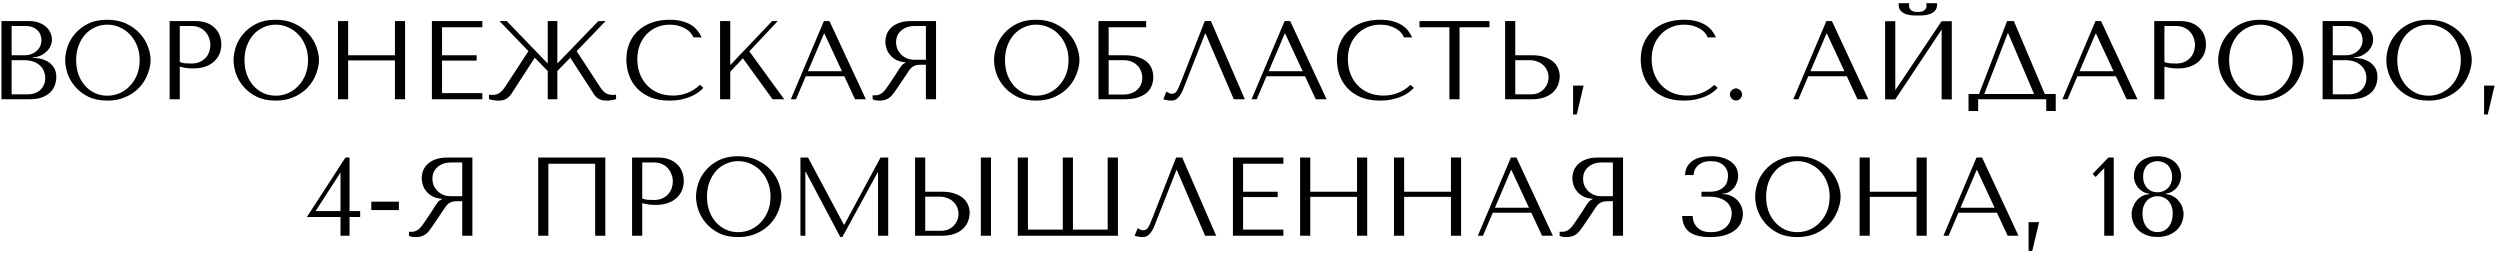 <?xml version="1.0" encoding="UTF-8"?> <svg xmlns="http://www.w3.org/2000/svg" width="403" height="41" viewBox="0 0 403 41" fill="none"><path d="M0.238 16V3.4H4.738C5.362 3.4 5.902 3.496 6.358 3.688C6.826 3.868 7.204 4.102 7.492 4.39C7.792 4.678 8.014 4.996 8.158 5.344C8.302 5.692 8.374 6.034 8.374 6.37C8.374 6.754 8.29 7.12 8.122 7.468C7.954 7.804 7.726 8.104 7.438 8.368C7.162 8.62 6.838 8.83 6.466 8.998C6.094 9.154 5.698 9.232 5.278 9.232V9.304C5.542 9.316 5.89 9.358 6.322 9.43C6.754 9.502 7.174 9.646 7.582 9.862C7.99 10.078 8.338 10.39 8.626 10.798C8.926 11.206 9.076 11.752 9.076 12.436C9.076 12.868 8.998 13.3 8.842 13.732C8.698 14.152 8.458 14.53 8.122 14.866C7.786 15.202 7.342 15.478 6.79 15.694C6.238 15.898 5.56 16 4.756 16H0.238ZM1.876 15.208H4.486C4.87 15.208 5.23 15.154 5.566 15.046C5.914 14.926 6.214 14.752 6.466 14.524C6.718 14.296 6.916 14.02 7.06 13.696C7.216 13.372 7.294 13 7.294 12.58C7.294 12.196 7.222 11.83 7.078 11.482C6.946 11.134 6.736 10.828 6.448 10.564C6.172 10.3 5.818 10.09 5.386 9.934C4.954 9.778 4.444 9.7 3.856 9.7H1.876V15.208ZM1.876 8.908H4.036C4.396 8.908 4.732 8.848 5.044 8.728C5.368 8.608 5.65 8.44 5.89 8.224C6.142 8.008 6.334 7.75 6.466 7.45C6.61 7.15 6.682 6.826 6.682 6.478C6.682 6.202 6.634 5.926 6.538 5.65C6.442 5.374 6.286 5.128 6.07 4.912C5.866 4.696 5.596 4.522 5.26 4.39C4.936 4.258 4.54 4.192 4.072 4.192H1.876V8.908ZM10.509 9.7C10.509 9.016 10.635 8.29 10.887 7.522C11.151 6.754 11.559 6.052 12.111 5.416C12.663 4.768 13.365 4.234 14.217 3.814C15.069 3.394 16.089 3.184 17.277 3.184C18.477 3.184 19.515 3.4 20.391 3.832C21.279 4.252 22.011 4.786 22.587 5.434C23.163 6.082 23.589 6.79 23.865 7.558C24.141 8.314 24.279 9.028 24.279 9.7C24.279 10.144 24.213 10.612 24.081 11.104C23.961 11.596 23.775 12.088 23.523 12.58C23.283 13.06 22.971 13.522 22.587 13.966C22.203 14.398 21.747 14.782 21.219 15.118C20.703 15.454 20.115 15.724 19.455 15.928C18.807 16.12 18.081 16.216 17.277 16.216C16.089 16.216 15.069 16.006 14.217 15.586C13.365 15.154 12.663 14.614 12.111 13.966C11.559 13.318 11.151 12.616 10.887 11.86C10.635 11.092 10.509 10.372 10.509 9.7ZM12.273 9.7C12.273 10.54 12.399 11.314 12.651 12.022C12.915 12.718 13.269 13.318 13.713 13.822C14.169 14.326 14.703 14.722 15.315 15.01C15.927 15.286 16.593 15.424 17.313 15.424C18.021 15.424 18.687 15.286 19.311 15.01C19.947 14.722 20.499 14.326 20.967 13.822C21.447 13.318 21.825 12.718 22.101 12.022C22.377 11.314 22.515 10.54 22.515 9.7C22.515 8.86 22.377 8.092 22.101 7.396C21.825 6.688 21.447 6.082 20.967 5.578C20.499 5.074 19.947 4.684 19.311 4.408C18.687 4.12 18.021 3.976 17.313 3.976C16.593 3.976 15.927 4.12 15.315 4.408C14.703 4.684 14.169 5.074 13.713 5.578C13.269 6.082 12.915 6.688 12.651 7.396C12.399 8.092 12.273 8.86 12.273 9.7ZM28.982 10.744V16H27.344V3.4H31.556C32.252 3.4 32.858 3.502 33.374 3.706C33.89 3.91 34.316 4.186 34.652 4.534C35 4.87 35.258 5.272 35.426 5.74C35.594 6.196 35.678 6.676 35.678 7.18C35.678 7.708 35.582 8.206 35.39 8.674C35.198 9.13 34.91 9.538 34.526 9.898C34.154 10.246 33.686 10.522 33.122 10.726C32.558 10.93 31.91 11.032 31.178 11.032C30.746 11.032 30.35 11.008 29.99 10.96C29.63 10.9 29.294 10.828 28.982 10.744ZM28.982 4.192V10.006C29.234 10.102 29.516 10.168 29.828 10.204C30.14 10.228 30.482 10.24 30.854 10.24C31.394 10.24 31.856 10.15 32.24 9.97C32.624 9.79 32.942 9.556 33.194 9.268C33.446 8.98 33.626 8.662 33.734 8.314C33.854 7.954 33.914 7.6 33.914 7.252C33.914 6.892 33.848 6.532 33.716 6.172C33.596 5.8 33.41 5.47 33.158 5.182C32.906 4.882 32.588 4.642 32.204 4.462C31.82 4.282 31.376 4.192 30.872 4.192H28.982ZM37.65 9.7C37.65 9.016 37.776 8.29 38.028 7.522C38.292 6.754 38.7 6.052 39.252 5.416C39.804 4.768 40.506 4.234 41.358 3.814C42.21 3.394 43.23 3.184 44.418 3.184C45.618 3.184 46.656 3.4 47.532 3.832C48.42 4.252 49.152 4.786 49.728 5.434C50.304 6.082 50.73 6.79 51.006 7.558C51.282 8.314 51.42 9.028 51.42 9.7C51.42 10.144 51.354 10.612 51.222 11.104C51.102 11.596 50.916 12.088 50.664 12.58C50.424 13.06 50.112 13.522 49.728 13.966C49.344 14.398 48.888 14.782 48.36 15.118C47.844 15.454 47.256 15.724 46.596 15.928C45.948 16.12 45.222 16.216 44.418 16.216C43.23 16.216 42.21 16.006 41.358 15.586C40.506 15.154 39.804 14.614 39.252 13.966C38.7 13.318 38.292 12.616 38.028 11.86C37.776 11.092 37.65 10.372 37.65 9.7ZM39.414 9.7C39.414 10.54 39.54 11.314 39.792 12.022C40.056 12.718 40.41 13.318 40.854 13.822C41.31 14.326 41.844 14.722 42.456 15.01C43.068 15.286 43.734 15.424 44.454 15.424C45.162 15.424 45.828 15.286 46.452 15.01C47.088 14.722 47.64 14.326 48.108 13.822C48.588 13.318 48.966 12.718 49.242 12.022C49.518 11.314 49.656 10.54 49.656 9.7C49.656 8.86 49.518 8.092 49.242 7.396C48.966 6.688 48.588 6.082 48.108 5.578C47.64 5.074 47.088 4.684 46.452 4.408C45.828 4.12 45.162 3.976 44.454 3.976C43.734 3.976 43.068 4.12 42.456 4.408C41.844 4.684 41.31 5.074 40.854 5.578C40.41 6.082 40.056 6.688 39.792 7.396C39.54 8.092 39.414 8.86 39.414 9.7ZM56.122 9.736V16H54.484V3.4H56.122V8.908H63.664V3.4H65.302V16H63.664V9.736H56.122ZM69.619 3.4H77.755V4.39H71.257V8.908H76.837V9.772H71.257V15.01H77.755V16H69.619V3.4ZM98.807 15.298L99.311 15.262V15.982C98.831 16.138 98.327 16.216 97.799 16.216C97.619 16.216 97.445 16.204 97.277 16.18C97.109 16.168 96.941 16.126 96.773 16.054C96.617 15.994 96.455 15.904 96.287 15.784C96.119 15.652 95.957 15.484 95.801 15.28L91.931 9.304L89.843 11.446V16H88.295V11.446L86.207 9.304L82.337 15.28C82.169 15.484 82.001 15.652 81.833 15.784C81.677 15.904 81.515 15.994 81.347 16.054C81.191 16.126 81.029 16.168 80.861 16.18C80.693 16.204 80.519 16.216 80.339 16.216C79.811 16.216 79.307 16.138 78.827 15.982V15.262L79.331 15.298C79.559 15.298 79.763 15.28 79.943 15.244C80.135 15.196 80.315 15.118 80.483 15.01C80.651 14.902 80.813 14.758 80.969 14.578C81.137 14.398 81.311 14.17 81.491 13.894L85.181 8.242L80.519 3.4H81.689L88.295 10.24V3.4H89.843V10.24L96.449 3.4H97.619L92.957 8.242L96.647 13.894C96.995 14.446 97.325 14.818 97.637 15.01C97.949 15.202 98.339 15.298 98.807 15.298ZM112.833 13.678L113.373 14.164C113.217 14.344 112.989 14.554 112.689 14.794C112.389 15.034 112.011 15.262 111.555 15.478C111.111 15.682 110.583 15.856 109.971 16C109.371 16.144 108.687 16.216 107.919 16.216C106.707 16.216 105.663 16.03 104.787 15.658C103.911 15.274 103.191 14.776 102.627 14.164C102.063 13.54 101.643 12.832 101.367 12.04C101.103 11.236 100.971 10.414 100.971 9.574C100.971 8.602 101.139 7.726 101.475 6.946C101.811 6.154 102.285 5.482 102.897 4.93C103.509 4.366 104.241 3.934 105.093 3.634C105.957 3.334 106.911 3.184 107.955 3.184C108.675 3.184 109.317 3.256 109.881 3.4C110.445 3.544 110.937 3.742 111.357 3.994C111.777 4.246 112.125 4.546 112.401 4.894C112.689 5.242 112.923 5.62 113.103 6.028H111.771C111.687 5.776 111.537 5.53 111.321 5.29C111.117 5.038 110.847 4.816 110.511 4.624C110.187 4.432 109.809 4.276 109.377 4.156C108.957 4.036 108.489 3.976 107.973 3.976C107.217 3.976 106.515 4.114 105.867 4.39C105.231 4.666 104.679 5.05 104.211 5.542C103.743 6.034 103.377 6.622 103.113 7.306C102.861 7.978 102.735 8.722 102.735 9.538C102.735 10.306 102.855 11.044 103.095 11.752C103.347 12.46 103.713 13.084 104.193 13.624C104.673 14.164 105.273 14.596 105.993 14.92C106.713 15.244 107.541 15.406 108.477 15.406C110.157 15.406 111.609 14.83 112.833 13.678ZM116.078 16V3.4H117.716V10.492L124.466 3.4H125.366L120.794 8.278L126.41 16H124.538L119.75 9.394L117.716 11.572V16H116.078ZM136.105 12.292H129.895L128.311 16H127.483L132.811 3.4H133.711L139.579 16H137.833L136.105 12.292ZM135.727 11.482L132.901 5.416H132.829L130.237 11.482H135.727ZM150.891 3.4V16H149.253V10.438H148.461C148.125 10.438 147.843 10.468 147.615 10.528C147.399 10.588 147.201 10.69 147.021 10.834C146.841 10.978 146.673 11.164 146.517 11.392C146.361 11.62 146.175 11.902 145.959 12.238L144.537 14.344C144.357 14.62 144.177 14.872 143.997 15.1C143.829 15.328 143.643 15.526 143.439 15.694C143.235 15.85 143.001 15.976 142.737 16.072C142.485 16.168 142.179 16.216 141.819 16.216C141.555 16.216 141.339 16.204 141.171 16.18C141.003 16.156 140.835 16.096 140.667 16V15.334C140.727 15.346 140.787 15.358 140.847 15.37C140.907 15.37 140.967 15.37 141.027 15.37C141.279 15.37 141.501 15.334 141.693 15.262C141.885 15.19 142.065 15.088 142.233 14.956C142.401 14.812 142.563 14.644 142.719 14.452C142.875 14.248 143.037 14.02 143.205 13.768C143.709 13.036 144.099 12.454 144.375 12.022C144.651 11.578 144.867 11.236 145.023 10.996C145.191 10.756 145.323 10.582 145.419 10.474C145.527 10.366 145.653 10.276 145.797 10.204L145.977 10.114V10.042C145.401 10.006 144.903 9.88 144.483 9.664C144.075 9.448 143.739 9.178 143.475 8.854C143.211 8.53 143.019 8.182 142.899 7.81C142.779 7.426 142.719 7.054 142.719 6.694C142.719 6.37 142.779 6.016 142.899 5.632C143.031 5.248 143.247 4.894 143.547 4.57C143.859 4.234 144.279 3.958 144.807 3.742C145.335 3.514 146.001 3.4 146.805 3.4H150.891ZM149.253 4.192H147.435C146.979 4.192 146.565 4.258 146.193 4.39C145.833 4.522 145.521 4.708 145.257 4.948C144.993 5.176 144.789 5.452 144.645 5.776C144.513 6.1 144.447 6.454 144.447 6.838C144.447 7.162 144.507 7.492 144.627 7.828C144.759 8.152 144.951 8.452 145.203 8.728C145.455 8.992 145.761 9.208 146.121 9.376C146.493 9.544 146.919 9.628 147.399 9.628H149.253V4.192ZM160.24 9.7C160.24 9.016 160.366 8.29 160.618 7.522C160.882 6.754 161.29 6.052 161.842 5.416C162.394 4.768 163.096 4.234 163.948 3.814C164.8 3.394 165.82 3.184 167.008 3.184C168.208 3.184 169.246 3.4 170.122 3.832C171.01 4.252 171.742 4.786 172.318 5.434C172.894 6.082 173.32 6.79 173.596 7.558C173.872 8.314 174.01 9.028 174.01 9.7C174.01 10.144 173.944 10.612 173.812 11.104C173.692 11.596 173.506 12.088 173.254 12.58C173.014 13.06 172.702 13.522 172.318 13.966C171.934 14.398 171.478 14.782 170.95 15.118C170.434 15.454 169.846 15.724 169.186 15.928C168.538 16.12 167.812 16.216 167.008 16.216C165.82 16.216 164.8 16.006 163.948 15.586C163.096 15.154 162.394 14.614 161.842 13.966C161.29 13.318 160.882 12.616 160.618 11.86C160.366 11.092 160.24 10.372 160.24 9.7ZM162.004 9.7C162.004 10.54 162.13 11.314 162.382 12.022C162.646 12.718 163 13.318 163.444 13.822C163.9 14.326 164.434 14.722 165.046 15.01C165.658 15.286 166.324 15.424 167.044 15.424C167.752 15.424 168.418 15.286 169.042 15.01C169.678 14.722 170.23 14.326 170.698 13.822C171.178 13.318 171.556 12.718 171.832 12.022C172.108 11.314 172.246 10.54 172.246 9.7C172.246 8.86 172.108 8.092 171.832 7.396C171.556 6.688 171.178 6.082 170.698 5.578C170.23 5.074 169.678 4.684 169.042 4.408C168.418 4.12 167.752 3.976 167.044 3.976C166.324 3.976 165.658 4.12 165.046 4.408C164.434 4.684 163.9 5.074 163.444 5.578C163 6.082 162.646 6.688 162.382 7.396C162.13 8.092 162.004 8.86 162.004 9.7ZM178.712 4.39V8.908H181.214C182.15 8.908 182.918 9.016 183.518 9.232C184.13 9.436 184.61 9.706 184.958 10.042C185.318 10.378 185.564 10.756 185.696 11.176C185.84 11.596 185.912 12.016 185.912 12.436C185.912 12.856 185.84 13.276 185.696 13.696C185.564 14.116 185.324 14.5 184.976 14.848C184.628 15.184 184.148 15.46 183.536 15.676C182.936 15.892 182.162 16 181.214 16H177.074V3.4H184.76V4.39H178.712ZM178.712 15.244H181.196C181.568 15.244 181.928 15.184 182.276 15.064C182.636 14.944 182.948 14.776 183.212 14.56C183.488 14.332 183.71 14.05 183.878 13.714C184.046 13.378 184.13 12.994 184.13 12.562C184.13 12.154 184.058 11.776 183.914 11.428C183.77 11.068 183.566 10.762 183.302 10.51C183.05 10.258 182.732 10.06 182.348 9.916C181.976 9.772 181.556 9.7 181.088 9.7H178.712V15.244ZM195.198 3.4L200.67 16H198.888L194.334 5.416H194.262L190.752 14.326C190.512 14.938 190.236 15.406 189.924 15.73C189.624 16.054 189.282 16.216 188.898 16.216C188.658 16.216 188.418 16.198 188.178 16.162C187.95 16.126 187.734 16.072 187.53 16L188.016 14.776C188.136 14.836 188.268 14.908 188.412 14.992C188.556 15.076 188.706 15.118 188.862 15.118C189.258 15.118 189.546 14.956 189.726 14.632C189.918 14.308 190.116 13.876 190.32 13.336L194.208 3.4H195.198ZM210.373 12.292H204.163L202.579 16H201.751L207.079 3.4H207.979L213.847 16H212.101L210.373 12.292ZM209.995 11.482L207.169 5.416H207.097L204.505 11.482H209.995ZM227.373 13.678L227.913 14.164C227.757 14.344 227.529 14.554 227.229 14.794C226.929 15.034 226.551 15.262 226.095 15.478C225.651 15.682 225.123 15.856 224.511 16C223.911 16.144 223.227 16.216 222.459 16.216C221.247 16.216 220.203 16.03 219.327 15.658C218.451 15.274 217.731 14.776 217.167 14.164C216.603 13.54 216.183 12.832 215.907 12.04C215.643 11.236 215.511 10.414 215.511 9.574C215.511 8.602 215.679 7.726 216.015 6.946C216.351 6.154 216.825 5.482 217.437 4.93C218.049 4.366 218.781 3.934 219.633 3.634C220.497 3.334 221.451 3.184 222.495 3.184C223.215 3.184 223.857 3.256 224.421 3.4C224.985 3.544 225.477 3.742 225.897 3.994C226.317 4.246 226.665 4.546 226.941 4.894C227.229 5.242 227.463 5.62 227.643 6.028H226.311C226.227 5.776 226.077 5.53 225.861 5.29C225.657 5.038 225.387 4.816 225.051 4.624C224.727 4.432 224.349 4.276 223.917 4.156C223.497 4.036 223.029 3.976 222.513 3.976C221.757 3.976 221.055 4.114 220.407 4.39C219.771 4.666 219.219 5.05 218.751 5.542C218.283 6.034 217.917 6.622 217.653 7.306C217.401 7.978 217.275 8.722 217.275 9.538C217.275 10.306 217.395 11.044 217.635 11.752C217.887 12.46 218.253 13.084 218.733 13.624C219.213 14.164 219.813 14.596 220.533 14.92C221.253 15.244 222.081 15.406 223.017 15.406C224.697 15.406 226.149 14.83 227.373 13.678ZM235.279 16H233.641V4.39H228.817V3.4H240.103V4.39H235.279V16ZM242.623 16V3.4H244.261V8.908H247.015C247.807 8.908 248.479 9.01 249.031 9.214C249.595 9.406 250.051 9.658 250.399 9.97C250.759 10.282 251.017 10.642 251.173 11.05C251.341 11.458 251.425 11.866 251.425 12.274C251.425 12.706 251.347 13.144 251.191 13.588C251.047 14.02 250.801 14.416 250.453 14.776C250.105 15.136 249.643 15.43 249.067 15.658C248.491 15.886 247.771 16 246.907 16H242.623ZM244.261 15.208H246.817C247.237 15.208 247.615 15.136 247.951 14.992C248.299 14.848 248.593 14.65 248.833 14.398C249.085 14.146 249.277 13.858 249.409 13.534C249.553 13.198 249.625 12.844 249.625 12.472C249.625 12.076 249.547 11.71 249.391 11.374C249.247 11.026 249.037 10.732 248.761 10.492C248.497 10.24 248.173 10.048 247.789 9.916C247.417 9.772 247.009 9.7 246.565 9.7H244.261V15.208ZM254.178 18.448H253.584V13.804H255.276L254.178 18.448ZM276.345 13.678L276.885 14.164C276.729 14.344 276.501 14.554 276.201 14.794C275.901 15.034 275.523 15.262 275.067 15.478C274.623 15.682 274.095 15.856 273.483 16C272.883 16.144 272.199 16.216 271.431 16.216C270.219 16.216 269.175 16.03 268.299 15.658C267.423 15.274 266.703 14.776 266.139 14.164C265.575 13.54 265.155 12.832 264.879 12.04C264.615 11.236 264.483 10.414 264.483 9.574C264.483 8.602 264.651 7.726 264.987 6.946C265.323 6.154 265.797 5.482 266.409 4.93C267.021 4.366 267.753 3.934 268.605 3.634C269.469 3.334 270.423 3.184 271.467 3.184C272.187 3.184 272.829 3.256 273.393 3.4C273.957 3.544 274.449 3.742 274.869 3.994C275.289 4.246 275.637 4.546 275.913 4.894C276.201 5.242 276.435 5.62 276.615 6.028H275.283C275.199 5.776 275.049 5.53 274.833 5.29C274.629 5.038 274.359 4.816 274.023 4.624C273.699 4.432 273.321 4.276 272.889 4.156C272.469 4.036 272.001 3.976 271.485 3.976C270.729 3.976 270.027 4.114 269.379 4.39C268.743 4.666 268.191 5.05 267.723 5.542C267.255 6.034 266.889 6.622 266.625 7.306C266.373 7.978 266.247 8.722 266.247 9.538C266.247 10.306 266.367 11.044 266.607 11.752C266.859 12.46 267.225 13.084 267.705 13.624C268.185 14.164 268.785 14.596 269.505 14.92C270.225 15.244 271.053 15.406 271.989 15.406C273.669 15.406 275.121 14.83 276.345 13.678ZM278.87 15.226C278.87 14.962 278.966 14.734 279.158 14.542C279.35 14.35 279.578 14.254 279.842 14.254C280.106 14.254 280.334 14.35 280.526 14.542C280.718 14.734 280.814 14.962 280.814 15.226C280.814 15.49 280.718 15.718 280.526 15.91C280.334 16.102 280.106 16.198 279.842 16.198C279.578 16.198 279.35 16.102 279.158 15.91C278.966 15.718 278.87 15.49 278.87 15.226ZM297.701 12.292H291.491L289.907 16H289.079L294.407 3.4H295.307L301.175 16H299.429L297.701 12.292ZM297.323 11.482L294.497 5.416H294.425L291.833 11.482H297.323ZM309.157 2.5C308.929 2.5 308.641 2.494 308.293 2.482C307.945 2.458 307.603 2.392 307.267 2.284C306.943 2.176 306.661 2.002 306.421 1.762C306.181 1.522 306.061 1.18 306.061 0.736V0.52H307.771C307.759 0.58 307.747 0.64 307.735 0.7C307.735 0.748 307.735 0.802 307.735 0.862C307.735 1.114 307.789 1.312 307.897 1.456C308.005 1.6 308.131 1.708 308.275 1.78C308.431 1.852 308.587 1.894 308.743 1.906C308.911 1.918 309.049 1.924 309.157 1.924C309.265 1.924 309.397 1.918 309.553 1.906C309.709 1.894 309.859 1.852 310.003 1.78C310.159 1.708 310.291 1.6 310.399 1.456C310.507 1.312 310.561 1.114 310.561 0.862C310.561 0.802 310.555 0.748 310.543 0.7C310.543 0.64 310.537 0.58 310.525 0.52H312.253V0.736C312.253 1.18 312.133 1.522 311.893 1.762C311.653 2.002 311.365 2.176 311.029 2.284C310.705 2.392 310.363 2.458 310.003 2.482C309.655 2.494 309.373 2.5 309.157 2.5ZM305.521 14.542L312.991 3.418H314.629V16.018H312.991V4.768L305.521 16.018H303.883V3.418H305.521V14.542ZM324.635 3.4L329.621 15.154H331.385V17.89H329.855V16H318.875V17.89H317.327V15.154H319.019L323.537 3.4H324.635ZM327.893 15.154L323.717 5.362H323.645L319.865 15.154H327.893ZM341.084 12.292H334.874L333.29 16H332.462L337.79 3.4H338.69L344.558 16H342.812L341.084 12.292ZM340.706 11.482L337.88 5.416H337.808L335.216 11.482H340.706ZM348.903 10.744V16H347.265V3.4H351.477C352.173 3.4 352.779 3.502 353.295 3.706C353.811 3.91 354.237 4.186 354.573 4.534C354.921 4.87 355.179 5.272 355.347 5.74C355.515 6.196 355.599 6.676 355.599 7.18C355.599 7.708 355.503 8.206 355.311 8.674C355.119 9.13 354.831 9.538 354.447 9.898C354.075 10.246 353.607 10.522 353.043 10.726C352.479 10.93 351.831 11.032 351.099 11.032C350.667 11.032 350.271 11.008 349.911 10.96C349.551 10.9 349.215 10.828 348.903 10.744ZM348.903 4.192V10.006C349.155 10.102 349.437 10.168 349.749 10.204C350.061 10.228 350.403 10.24 350.775 10.24C351.315 10.24 351.777 10.15 352.161 9.97C352.545 9.79 352.863 9.556 353.115 9.268C353.367 8.98 353.547 8.662 353.655 8.314C353.775 7.954 353.835 7.6 353.835 7.252C353.835 6.892 353.769 6.532 353.637 6.172C353.517 5.8 353.331 5.47 353.079 5.182C352.827 4.882 352.509 4.642 352.125 4.462C351.741 4.282 351.297 4.192 350.793 4.192H348.903ZM357.572 9.7C357.572 9.016 357.698 8.29 357.95 7.522C358.214 6.754 358.622 6.052 359.174 5.416C359.726 4.768 360.428 4.234 361.28 3.814C362.132 3.394 363.152 3.184 364.34 3.184C365.54 3.184 366.578 3.4 367.454 3.832C368.342 4.252 369.074 4.786 369.65 5.434C370.226 6.082 370.652 6.79 370.928 7.558C371.204 8.314 371.342 9.028 371.342 9.7C371.342 10.144 371.276 10.612 371.144 11.104C371.024 11.596 370.838 12.088 370.586 12.58C370.346 13.06 370.034 13.522 369.65 13.966C369.266 14.398 368.81 14.782 368.282 15.118C367.766 15.454 367.178 15.724 366.518 15.928C365.87 16.12 365.144 16.216 364.34 16.216C363.152 16.216 362.132 16.006 361.28 15.586C360.428 15.154 359.726 14.614 359.174 13.966C358.622 13.318 358.214 12.616 357.95 11.86C357.698 11.092 357.572 10.372 357.572 9.7ZM359.336 9.7C359.336 10.54 359.462 11.314 359.714 12.022C359.978 12.718 360.332 13.318 360.776 13.822C361.232 14.326 361.766 14.722 362.378 15.01C362.99 15.286 363.656 15.424 364.376 15.424C365.084 15.424 365.75 15.286 366.374 15.01C367.01 14.722 367.562 14.326 368.03 13.822C368.51 13.318 368.888 12.718 369.164 12.022C369.44 11.314 369.578 10.54 369.578 9.7C369.578 8.86 369.44 8.092 369.164 7.396C368.888 6.688 368.51 6.082 368.03 5.578C367.562 5.074 367.01 4.684 366.374 4.408C365.75 4.12 365.084 3.976 364.376 3.976C363.656 3.976 362.99 4.12 362.378 4.408C361.766 4.684 361.232 5.074 360.776 5.578C360.332 6.082 359.978 6.688 359.714 7.396C359.462 8.092 359.336 8.86 359.336 9.7ZM374.406 16V3.4H378.906C379.53 3.4 380.07 3.496 380.526 3.688C380.994 3.868 381.372 4.102 381.66 4.39C381.96 4.678 382.182 4.996 382.326 5.344C382.47 5.692 382.542 6.034 382.542 6.37C382.542 6.754 382.458 7.12 382.29 7.468C382.122 7.804 381.894 8.104 381.606 8.368C381.33 8.62 381.006 8.83 380.634 8.998C380.262 9.154 379.866 9.232 379.446 9.232V9.304C379.71 9.316 380.058 9.358 380.49 9.43C380.922 9.502 381.342 9.646 381.75 9.862C382.158 10.078 382.506 10.39 382.794 10.798C383.094 11.206 383.244 11.752 383.244 12.436C383.244 12.868 383.166 13.3 383.01 13.732C382.866 14.152 382.626 14.53 382.29 14.866C381.954 15.202 381.51 15.478 380.958 15.694C380.406 15.898 379.728 16 378.924 16H374.406ZM376.044 15.208H378.654C379.038 15.208 379.398 15.154 379.734 15.046C380.082 14.926 380.382 14.752 380.634 14.524C380.886 14.296 381.084 14.02 381.228 13.696C381.384 13.372 381.462 13 381.462 12.58C381.462 12.196 381.39 11.83 381.246 11.482C381.114 11.134 380.904 10.828 380.616 10.564C380.34 10.3 379.986 10.09 379.554 9.934C379.122 9.778 378.612 9.7 378.024 9.7H376.044V15.208ZM376.044 8.908H378.204C378.564 8.908 378.9 8.848 379.212 8.728C379.536 8.608 379.818 8.44 380.058 8.224C380.31 8.008 380.502 7.75 380.634 7.45C380.778 7.15 380.85 6.826 380.85 6.478C380.85 6.202 380.802 5.926 380.706 5.65C380.61 5.374 380.454 5.128 380.238 4.912C380.034 4.696 379.764 4.522 379.428 4.39C379.104 4.258 378.708 4.192 378.24 4.192H376.044V8.908ZM384.677 9.7C384.677 9.016 384.803 8.29 385.055 7.522C385.319 6.754 385.727 6.052 386.279 5.416C386.831 4.768 387.533 4.234 388.385 3.814C389.237 3.394 390.257 3.184 391.445 3.184C392.645 3.184 393.683 3.4 394.559 3.832C395.447 4.252 396.179 4.786 396.755 5.434C397.331 6.082 397.757 6.79 398.033 7.558C398.309 8.314 398.447 9.028 398.447 9.7C398.447 10.144 398.381 10.612 398.249 11.104C398.129 11.596 397.943 12.088 397.691 12.58C397.451 13.06 397.139 13.522 396.755 13.966C396.371 14.398 395.915 14.782 395.387 15.118C394.871 15.454 394.283 15.724 393.623 15.928C392.975 16.12 392.249 16.216 391.445 16.216C390.257 16.216 389.237 16.006 388.385 15.586C387.533 15.154 386.831 14.614 386.279 13.966C385.727 13.318 385.319 12.616 385.055 11.86C384.803 11.092 384.677 10.372 384.677 9.7ZM386.441 9.7C386.441 10.54 386.567 11.314 386.819 12.022C387.083 12.718 387.437 13.318 387.881 13.822C388.337 14.326 388.871 14.722 389.483 15.01C390.095 15.286 390.761 15.424 391.481 15.424C392.189 15.424 392.855 15.286 393.479 15.01C394.115 14.722 394.667 14.326 395.135 13.822C395.615 13.318 395.993 12.718 396.269 12.022C396.545 11.314 396.683 10.54 396.683 9.7C396.683 8.86 396.545 8.092 396.269 7.396C395.993 6.688 395.615 6.082 395.135 5.578C394.667 5.074 394.115 4.684 393.479 4.408C392.855 4.12 392.189 3.976 391.481 3.976C390.761 3.976 390.095 4.12 389.483 4.408C388.871 4.684 388.337 5.074 387.881 5.578C387.437 6.082 387.083 6.688 386.819 7.396C386.567 8.092 386.441 8.86 386.441 9.7ZM401.026 18.448H400.432V13.804H402.124L401.026 18.448ZM56.348 34.022H58.058V34.976H56.348V38H54.89V34.976H49.472L55.682 25.4H56.348V34.022ZM50.876 34.022H54.89V27.812L50.876 34.022ZM64.301 32.51V33.86H59.855V32.51H64.301ZM76.149 25.4V38H74.511V32.438H73.719C73.383 32.438 73.101 32.468 72.873 32.528C72.657 32.588 72.459 32.69 72.279 32.834C72.099 32.978 71.931 33.164 71.775 33.392C71.619 33.62 71.433 33.902 71.217 34.238L69.795 36.344C69.615 36.62 69.435 36.872 69.255 37.1C69.087 37.328 68.901 37.526 68.697 37.694C68.493 37.85 68.259 37.976 67.995 38.072C67.743 38.168 67.437 38.216 67.077 38.216C66.813 38.216 66.597 38.204 66.429 38.18C66.261 38.156 66.093 38.096 65.925 38V37.334C65.985 37.346 66.045 37.358 66.105 37.37C66.165 37.37 66.225 37.37 66.285 37.37C66.537 37.37 66.759 37.334 66.951 37.262C67.143 37.19 67.323 37.088 67.491 36.956C67.659 36.812 67.821 36.644 67.977 36.452C68.133 36.248 68.295 36.02 68.463 35.768C68.967 35.036 69.357 34.454 69.633 34.022C69.909 33.578 70.125 33.236 70.281 32.996C70.449 32.756 70.581 32.582 70.677 32.474C70.785 32.366 70.911 32.276 71.055 32.204L71.235 32.114V32.042C70.659 32.006 70.161 31.88 69.741 31.664C69.333 31.448 68.997 31.178 68.733 30.854C68.469 30.53 68.277 30.182 68.157 29.81C68.037 29.426 67.977 29.054 67.977 28.694C67.977 28.37 68.037 28.016 68.157 27.632C68.289 27.248 68.505 26.894 68.805 26.57C69.117 26.234 69.537 25.958 70.065 25.742C70.593 25.514 71.259 25.4 72.063 25.4H76.149ZM74.511 26.192H72.693C72.237 26.192 71.823 26.258 71.451 26.39C71.091 26.522 70.779 26.708 70.515 26.948C70.251 27.176 70.047 27.452 69.903 27.776C69.771 28.1 69.705 28.454 69.705 28.838C69.705 29.162 69.765 29.492 69.885 29.828C70.017 30.152 70.209 30.452 70.461 30.728C70.713 30.992 71.019 31.208 71.379 31.376C71.751 31.544 72.177 31.628 72.657 31.628H74.511V26.192ZM97.576 25.4V38H95.938V26.39H88.396V38H86.758V25.4H97.576ZM103.53 32.744V38H101.892V25.4H106.104C106.8 25.4 107.406 25.502 107.922 25.706C108.438 25.91 108.864 26.186 109.2 26.534C109.548 26.87 109.806 27.272 109.974 27.74C110.142 28.196 110.226 28.676 110.226 29.18C110.226 29.708 110.13 30.206 109.938 30.674C109.746 31.13 109.458 31.538 109.074 31.898C108.702 32.246 108.234 32.522 107.67 32.726C107.106 32.93 106.458 33.032 105.726 33.032C105.294 33.032 104.898 33.008 104.538 32.96C104.178 32.9 103.842 32.828 103.53 32.744ZM103.53 26.192V32.006C103.782 32.102 104.064 32.168 104.376 32.204C104.688 32.228 105.03 32.24 105.402 32.24C105.942 32.24 106.404 32.15 106.788 31.97C107.172 31.79 107.49 31.556 107.742 31.268C107.994 30.98 108.174 30.662 108.282 30.314C108.402 29.954 108.462 29.6 108.462 29.252C108.462 28.892 108.396 28.532 108.264 28.172C108.144 27.8 107.958 27.47 107.706 27.182C107.454 26.882 107.136 26.642 106.752 26.462C106.368 26.282 105.924 26.192 105.42 26.192H103.53ZM112.199 31.7C112.199 31.016 112.325 30.29 112.577 29.522C112.841 28.754 113.249 28.052 113.801 27.416C114.353 26.768 115.055 26.234 115.907 25.814C116.759 25.394 117.779 25.184 118.967 25.184C120.167 25.184 121.205 25.4 122.081 25.832C122.969 26.252 123.701 26.786 124.277 27.434C124.853 28.082 125.279 28.79 125.555 29.558C125.831 30.314 125.969 31.028 125.969 31.7C125.969 32.144 125.903 32.612 125.771 33.104C125.651 33.596 125.465 34.088 125.213 34.58C124.973 35.06 124.661 35.522 124.277 35.966C123.893 36.398 123.437 36.782 122.909 37.118C122.393 37.454 121.805 37.724 121.145 37.928C120.497 38.12 119.771 38.216 118.967 38.216C117.779 38.216 116.759 38.006 115.907 37.586C115.055 37.154 114.353 36.614 113.801 35.966C113.249 35.318 112.841 34.616 112.577 33.86C112.325 33.092 112.199 32.372 112.199 31.7ZM113.963 31.7C113.963 32.54 114.089 33.314 114.341 34.022C114.605 34.718 114.959 35.318 115.403 35.822C115.859 36.326 116.393 36.722 117.005 37.01C117.617 37.286 118.283 37.424 119.003 37.424C119.711 37.424 120.377 37.286 121.001 37.01C121.637 36.722 122.189 36.326 122.657 35.822C123.137 35.318 123.515 34.718 123.791 34.022C124.067 33.314 124.205 32.54 124.205 31.7C124.205 30.86 124.067 30.092 123.791 29.396C123.515 28.688 123.137 28.082 122.657 27.578C122.189 27.074 121.637 26.684 121.001 26.408C120.377 26.12 119.711 25.976 119.003 25.976C118.283 25.976 117.617 26.12 117.005 26.408C116.393 26.684 115.859 27.074 115.403 27.578C114.959 28.082 114.605 28.688 114.341 29.396C114.089 30.092 113.963 30.86 113.963 31.7ZM130.257 25.4L136.035 36.218H136.107L141.939 25.4H143.181V38H141.543V27.794H141.471L135.783 38.216H135.459L129.897 27.722H129.825V38H129.033V25.4H130.257ZM147.508 38V25.4H149.146V30.908H151.9C152.692 30.908 153.364 31.01 153.916 31.214C154.48 31.406 154.936 31.658 155.284 31.97C155.644 32.282 155.902 32.642 156.058 33.05C156.226 33.458 156.31 33.866 156.31 34.274C156.31 34.706 156.232 35.144 156.076 35.588C155.932 36.02 155.686 36.416 155.338 36.776C154.99 37.136 154.528 37.43 153.952 37.658C153.376 37.886 152.656 38 151.792 38H147.508ZM149.146 37.208H151.702C152.122 37.208 152.5 37.136 152.836 36.992C153.184 36.848 153.478 36.65 153.718 36.398C153.97 36.146 154.162 35.858 154.294 35.534C154.438 35.198 154.51 34.844 154.51 34.472C154.51 34.076 154.432 33.71 154.276 33.374C154.132 33.026 153.922 32.732 153.646 32.492C153.382 32.24 153.058 32.048 152.674 31.916C152.302 31.772 151.894 31.7 151.45 31.7H149.146V37.208ZM158.11 25.4H159.748V38H158.11V25.4ZM178.556 25.4H180.212V38H164.066V25.4H165.704V37.01H171.32V25.4H172.958V37.01H178.556V25.4ZM190.575 25.4L196.047 38H194.265L189.711 27.416H189.639L186.129 36.326C185.889 36.938 185.613 37.406 185.301 37.73C185.001 38.054 184.659 38.216 184.275 38.216C184.035 38.216 183.795 38.198 183.555 38.162C183.327 38.126 183.111 38.072 182.907 38L183.393 36.776C183.513 36.836 183.645 36.908 183.789 36.992C183.933 37.076 184.083 37.118 184.239 37.118C184.635 37.118 184.923 36.956 185.103 36.632C185.295 36.308 185.493 35.876 185.697 35.336L189.585 25.4H190.575ZM198.748 25.4H206.884V26.39H200.386V30.908H205.966V31.772H200.386V37.01H206.884V38H198.748V25.4ZM211.214 31.736V38H209.576V25.4H211.214V30.908H218.756V25.4H220.394V38H218.756V31.736H211.214ZM226.349 31.736V38H224.711V25.4H226.349V30.908H233.891V25.4H235.529V38H233.891V31.736H226.349ZM246.848 34.292H240.638L239.054 38H238.226L243.554 25.4H244.454L250.322 38H248.576L246.848 34.292ZM246.47 33.482L243.644 27.416H243.572L240.98 33.482H246.47ZM261.633 25.4V38H259.995V32.438H259.203C258.867 32.438 258.585 32.468 258.357 32.528C258.141 32.588 257.943 32.69 257.763 32.834C257.583 32.978 257.415 33.164 257.259 33.392C257.103 33.62 256.917 33.902 256.701 34.238L255.279 36.344C255.099 36.62 254.919 36.872 254.739 37.1C254.571 37.328 254.385 37.526 254.181 37.694C253.977 37.85 253.743 37.976 253.479 38.072C253.227 38.168 252.921 38.216 252.561 38.216C252.297 38.216 252.081 38.204 251.913 38.18C251.745 38.156 251.577 38.096 251.409 38V37.334C251.469 37.346 251.529 37.358 251.589 37.37C251.649 37.37 251.709 37.37 251.769 37.37C252.021 37.37 252.243 37.334 252.435 37.262C252.627 37.19 252.807 37.088 252.975 36.956C253.143 36.812 253.305 36.644 253.461 36.452C253.617 36.248 253.779 36.02 253.947 35.768C254.451 35.036 254.841 34.454 255.117 34.022C255.393 33.578 255.609 33.236 255.765 32.996C255.933 32.756 256.065 32.582 256.161 32.474C256.269 32.366 256.395 32.276 256.539 32.204L256.719 32.114V32.042C256.143 32.006 255.645 31.88 255.225 31.664C254.817 31.448 254.481 31.178 254.217 30.854C253.953 30.53 253.761 30.182 253.641 29.81C253.521 29.426 253.461 29.054 253.461 28.694C253.461 28.37 253.521 28.016 253.641 27.632C253.773 27.248 253.989 26.894 254.289 26.57C254.601 26.234 255.021 25.958 255.549 25.742C256.077 25.514 256.743 25.4 257.547 25.4H261.633ZM259.995 26.192H258.177C257.721 26.192 257.307 26.258 256.935 26.39C256.575 26.522 256.263 26.708 255.999 26.948C255.735 27.176 255.531 27.452 255.387 27.776C255.255 28.1 255.189 28.454 255.189 28.838C255.189 29.162 255.249 29.492 255.369 29.828C255.501 30.152 255.693 30.452 255.945 30.728C256.197 30.992 256.503 31.208 256.863 31.376C257.235 31.544 257.661 31.628 258.141 31.628H259.995V26.192ZM275.77 25.976C275.23 25.976 274.786 26.054 274.438 26.21C274.09 26.366 273.808 26.558 273.592 26.786C273.388 27.002 273.238 27.242 273.142 27.506C273.058 27.77 273.01 28.01 272.998 28.226H271.63C271.642 27.71 271.756 27.26 271.972 26.876C272.188 26.492 272.476 26.174 272.836 25.922C273.208 25.67 273.646 25.484 274.15 25.364C274.654 25.244 275.212 25.184 275.824 25.184C276.616 25.184 277.288 25.28 277.84 25.472C278.392 25.652 278.842 25.892 279.19 26.192C279.55 26.48 279.808 26.816 279.964 27.2C280.12 27.572 280.198 27.95 280.198 28.334C280.198 28.694 280.132 29.048 280 29.396C279.88 29.744 279.706 30.056 279.478 30.332C279.25 30.596 278.974 30.812 278.65 30.98C278.338 31.136 277.996 31.214 277.624 31.214V31.286H277.75C278.146 31.286 278.536 31.364 278.92 31.52C279.304 31.664 279.646 31.88 279.946 32.168C280.246 32.444 280.486 32.78 280.666 33.176C280.858 33.56 280.954 33.992 280.954 34.472C280.954 34.904 280.864 35.342 280.684 35.786C280.516 36.23 280.228 36.632 279.82 36.992C279.412 37.352 278.866 37.646 278.182 37.874C277.51 38.102 276.676 38.216 275.68 38.216C274.156 38.216 273.028 37.934 272.296 37.37C271.576 36.794 271.198 35.942 271.162 34.814H272.854C272.866 35.018 272.902 35.27 272.962 35.57C273.034 35.858 273.172 36.14 273.376 36.416C273.58 36.692 273.874 36.932 274.258 37.136C274.642 37.328 275.158 37.424 275.806 37.424C276.466 37.424 277.012 37.322 277.444 37.118C277.876 36.914 278.218 36.662 278.47 36.362C278.722 36.05 278.896 35.72 278.992 35.372C279.1 35.012 279.154 34.688 279.154 34.4C279.154 33.98 279.064 33.602 278.884 33.266C278.716 32.93 278.47 32.648 278.146 32.42C277.834 32.18 277.456 32 277.012 31.88C276.568 31.76 276.076 31.7 275.536 31.7H274.276V30.908H275.536C276.232 30.908 276.778 30.812 277.174 30.62C277.582 30.416 277.888 30.176 278.092 29.9C278.296 29.624 278.422 29.342 278.47 29.054C278.53 28.766 278.56 28.532 278.56 28.352C278.56 27.668 278.32 27.104 277.84 26.66C277.372 26.204 276.682 25.976 275.77 25.976ZM282.935 31.7C282.935 31.016 283.061 30.29 283.313 29.522C283.577 28.754 283.985 28.052 284.537 27.416C285.089 26.768 285.791 26.234 286.643 25.814C287.495 25.394 288.515 25.184 289.703 25.184C290.903 25.184 291.941 25.4 292.817 25.832C293.705 26.252 294.437 26.786 295.013 27.434C295.589 28.082 296.015 28.79 296.291 29.558C296.567 30.314 296.705 31.028 296.705 31.7C296.705 32.144 296.639 32.612 296.507 33.104C296.387 33.596 296.201 34.088 295.949 34.58C295.709 35.06 295.397 35.522 295.013 35.966C294.629 36.398 294.173 36.782 293.645 37.118C293.129 37.454 292.541 37.724 291.881 37.928C291.233 38.12 290.507 38.216 289.703 38.216C288.515 38.216 287.495 38.006 286.643 37.586C285.791 37.154 285.089 36.614 284.537 35.966C283.985 35.318 283.577 34.616 283.313 33.86C283.061 33.092 282.935 32.372 282.935 31.7ZM284.699 31.7C284.699 32.54 284.825 33.314 285.077 34.022C285.341 34.718 285.695 35.318 286.139 35.822C286.595 36.326 287.129 36.722 287.741 37.01C288.353 37.286 289.019 37.424 289.739 37.424C290.447 37.424 291.113 37.286 291.737 37.01C292.373 36.722 292.925 36.326 293.393 35.822C293.873 35.318 294.251 34.718 294.527 34.022C294.803 33.314 294.941 32.54 294.941 31.7C294.941 30.86 294.803 30.092 294.527 29.396C294.251 28.688 293.873 28.082 293.393 27.578C292.925 27.074 292.373 26.684 291.737 26.408C291.113 26.12 290.447 25.976 289.739 25.976C289.019 25.976 288.353 26.12 287.741 26.408C287.129 26.684 286.595 27.074 286.139 27.578C285.695 28.082 285.341 28.688 285.077 29.396C284.825 30.092 284.699 30.86 284.699 31.7ZM301.407 31.736V38H299.769V25.4H301.407V30.908H308.949V25.4H310.587V38H308.949V31.736H301.407ZM321.906 34.292H315.696L314.112 38H313.284L318.612 25.4H319.512L325.38 38H323.634L321.906 34.292ZM321.528 33.482L318.702 27.416H318.63L316.038 33.482H321.528ZM327.602 40.448H327.008V35.804H328.7L327.602 40.448ZM340.733 38H339.203V27.092L337.817 28.532L337.331 28.028L339.869 25.4H340.733V38ZM346.463 31.214C346.043 31.166 345.677 31.046 345.365 30.854C345.065 30.662 344.807 30.434 344.591 30.17C344.387 29.894 344.231 29.6 344.123 29.288C344.027 28.976 343.979 28.664 343.979 28.352C343.979 28.016 344.045 27.662 344.177 27.29C344.309 26.918 344.525 26.576 344.825 26.264C345.125 25.952 345.515 25.694 345.995 25.49C346.475 25.286 347.069 25.184 347.777 25.184C348.473 25.184 349.061 25.286 349.541 25.49C350.033 25.694 350.429 25.952 350.729 26.264C351.029 26.576 351.245 26.918 351.377 27.29C351.521 27.662 351.593 28.016 351.593 28.352C351.593 28.664 351.539 28.976 351.431 29.288C351.335 29.6 351.179 29.894 350.963 30.17C350.759 30.434 350.501 30.662 350.189 30.854C349.889 31.046 349.535 31.166 349.127 31.214V31.304C349.571 31.328 349.967 31.442 350.315 31.646C350.675 31.838 350.975 32.09 351.215 32.402C351.467 32.702 351.659 33.038 351.791 33.41C351.923 33.782 351.989 34.154 351.989 34.526C351.989 34.97 351.899 35.414 351.719 35.858C351.551 36.29 351.293 36.68 350.945 37.028C350.597 37.376 350.159 37.658 349.631 37.874C349.103 38.09 348.485 38.198 347.777 38.198C347.069 38.198 346.451 38.09 345.923 37.874C345.407 37.658 344.975 37.376 344.627 37.028C344.291 36.68 344.039 36.29 343.871 35.858C343.703 35.414 343.619 34.97 343.619 34.526C343.619 34.154 343.685 33.782 343.817 33.41C343.949 33.038 344.135 32.702 344.375 32.402C344.615 32.09 344.909 31.838 345.257 31.646C345.617 31.442 346.019 31.328 346.463 31.304V31.214ZM347.777 30.998C348.077 30.998 348.365 30.95 348.641 30.854C348.929 30.746 349.181 30.59 349.397 30.386C349.625 30.17 349.805 29.912 349.937 29.612C350.069 29.3 350.135 28.934 350.135 28.514C350.135 28.01 350.051 27.596 349.883 27.272C349.727 26.936 349.529 26.678 349.289 26.498C349.049 26.306 348.791 26.174 348.515 26.102C348.251 26.018 348.005 25.976 347.777 25.976C347.549 25.976 347.303 26.018 347.039 26.102C346.775 26.174 346.523 26.306 346.283 26.498C346.055 26.678 345.863 26.936 345.707 27.272C345.551 27.596 345.473 28.01 345.473 28.514C345.473 28.934 345.539 29.3 345.671 29.612C345.803 29.912 345.977 30.17 346.193 30.386C346.409 30.59 346.655 30.746 346.931 30.854C347.207 30.95 347.489 30.998 347.777 30.998ZM347.777 31.628C347.417 31.628 347.087 31.7 346.787 31.844C346.487 31.976 346.229 32.168 346.013 32.42C345.809 32.66 345.647 32.948 345.527 33.284C345.419 33.608 345.365 33.962 345.365 34.346C345.365 35.282 345.581 36.026 346.013 36.578C346.457 37.13 347.045 37.406 347.777 37.406C348.533 37.406 349.133 37.13 349.577 36.578C350.021 36.026 350.243 35.282 350.243 34.346C350.243 33.962 350.183 33.608 350.063 33.284C349.955 32.948 349.793 32.66 349.577 32.42C349.361 32.168 349.097 31.976 348.785 31.844C348.485 31.7 348.149 31.628 347.777 31.628Z" fill="black"></path></svg> 